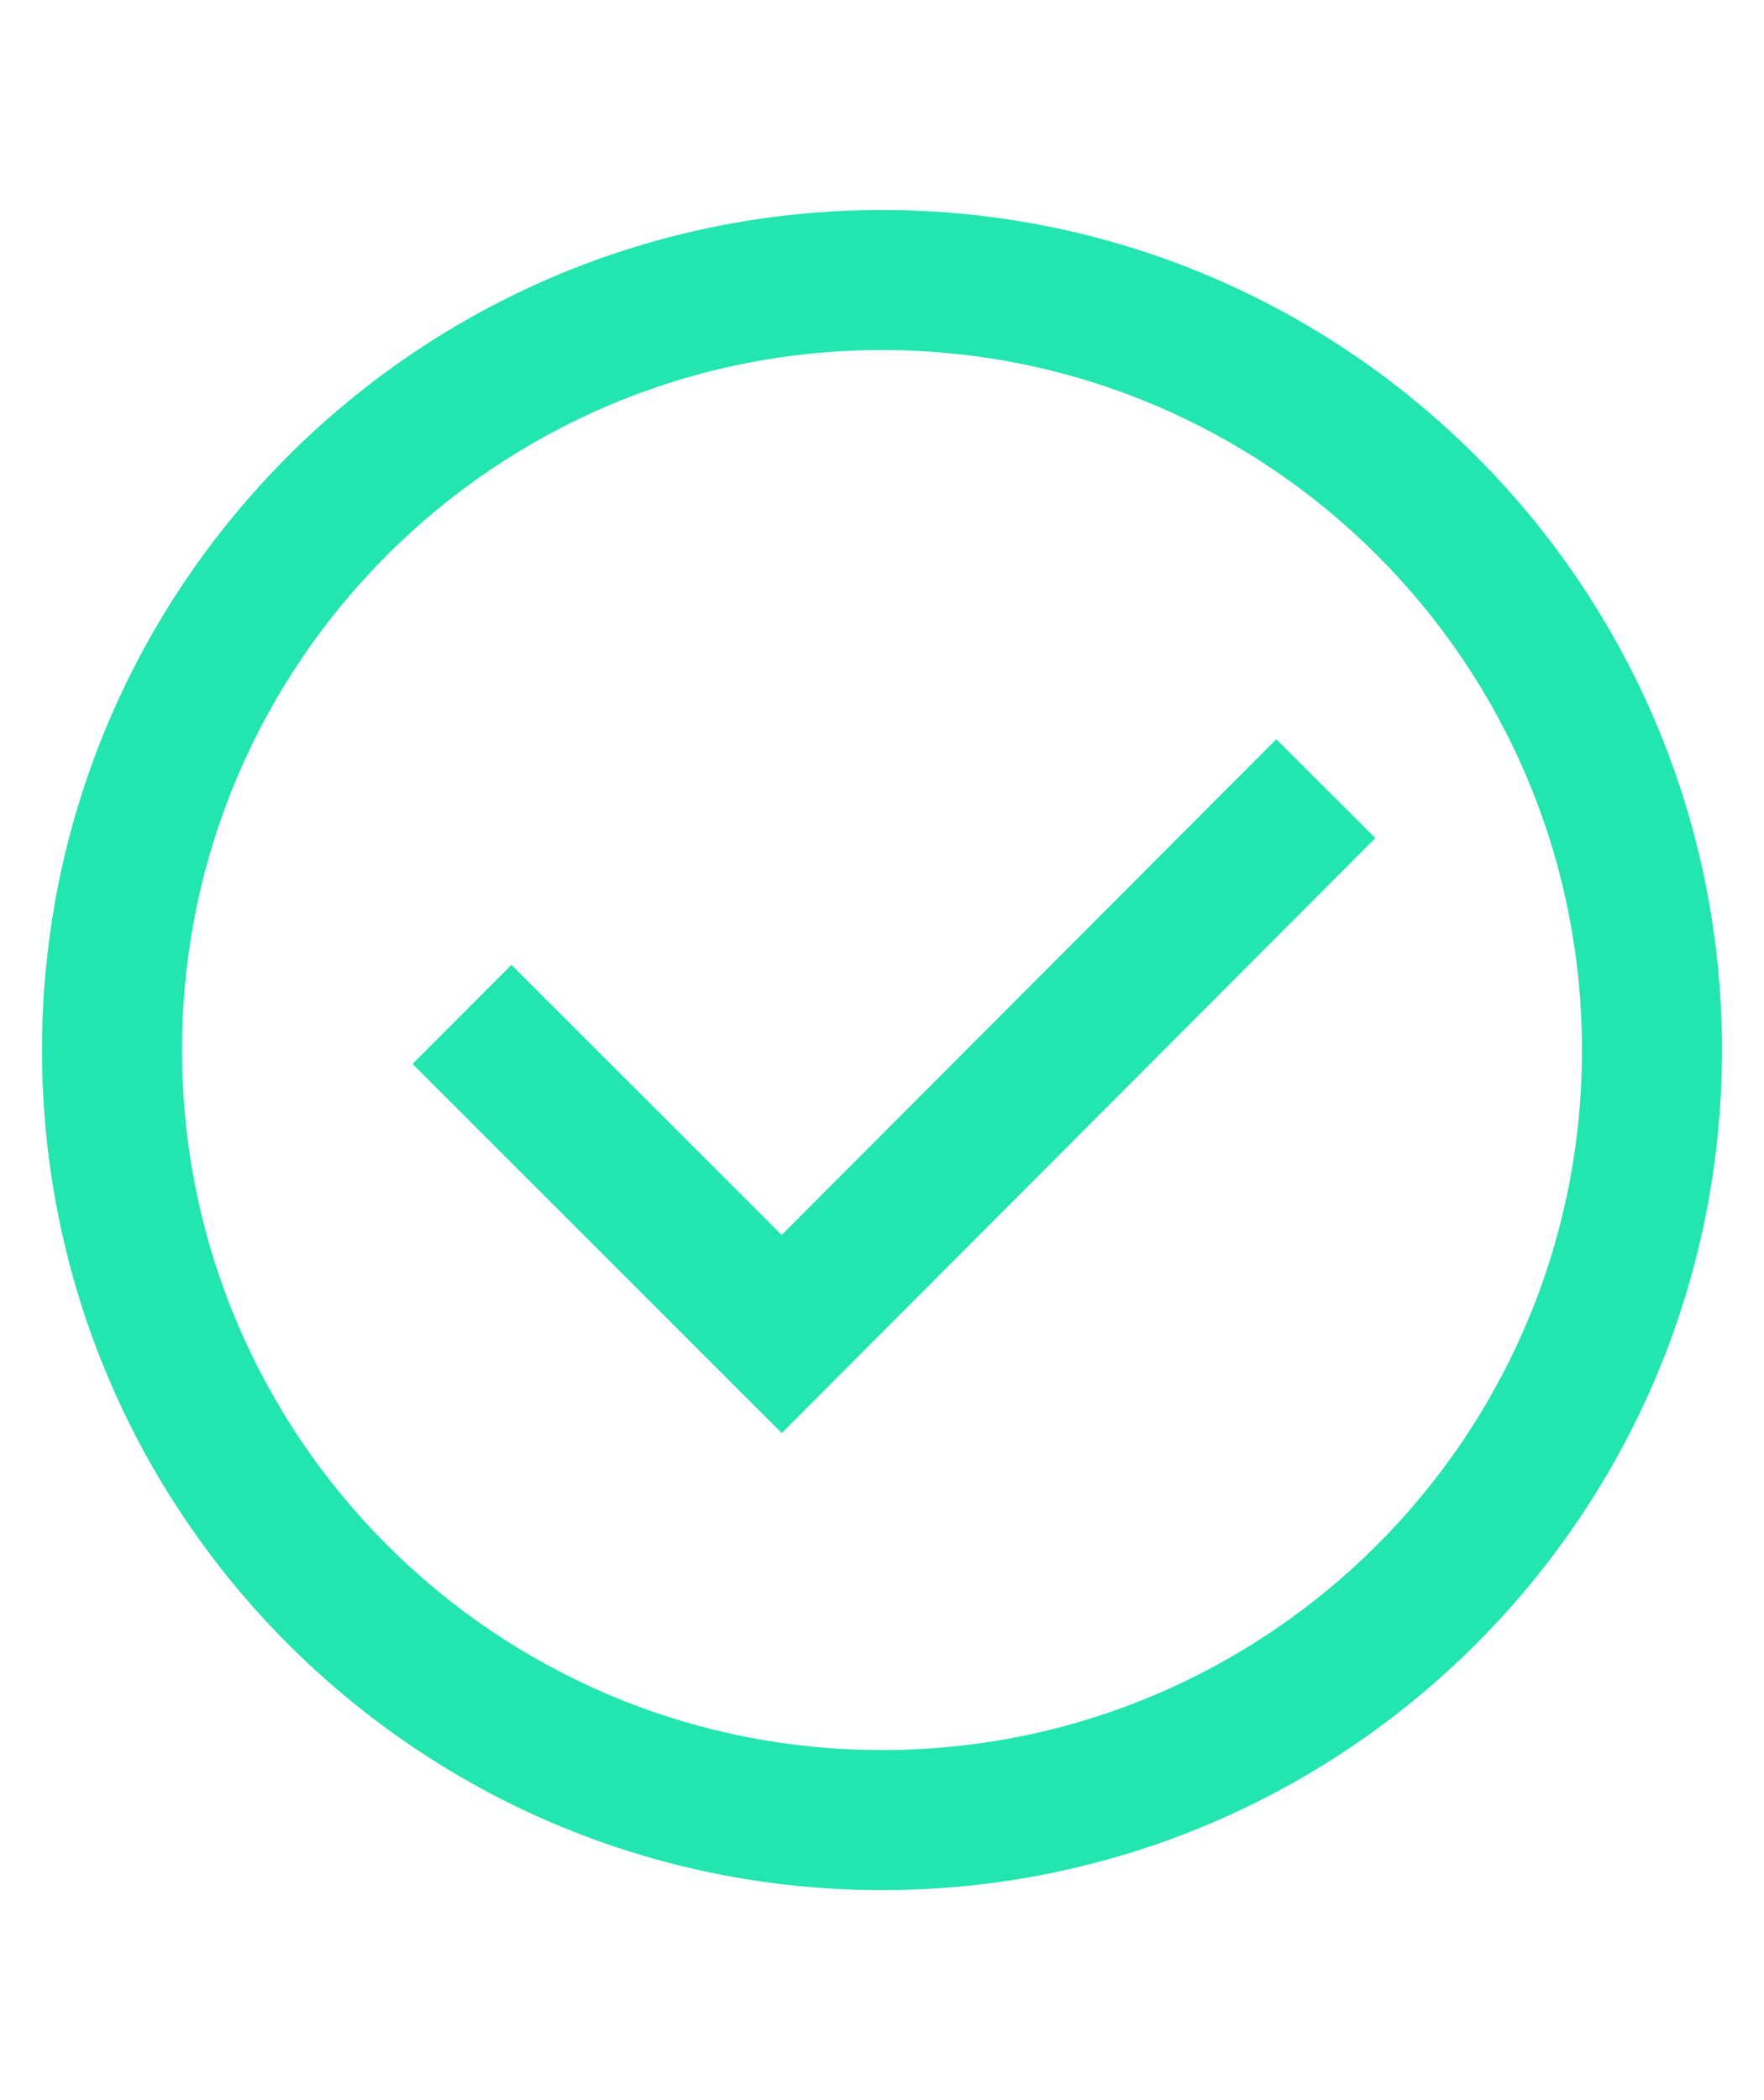 <svg width="21" height="25" viewBox="0 0 21 25" fill="none" xmlns="http://www.w3.org/2000/svg">
<path fill-rule="evenodd" clip-rule="evenodd" d="M10.5 20.833C15.102 20.833 18.833 17.102 18.833 12.5C18.833 7.898 15.102 4.167 10.5 4.167C5.898 4.167 2.167 7.898 2.167 12.5C2.167 17.102 5.898 20.833 10.5 20.833ZM10.5 22.5C4.977 22.5 0.5 18.023 0.5 12.5C0.5 6.977 4.977 2.5 10.5 2.5C16.023 2.5 20.5 6.977 20.5 12.5C20.5 18.023 16.023 22.5 10.5 22.5ZM9.306 14.701L6.089 11.486L4.911 12.665L9.307 17.059L16.373 9.977L15.194 8.8L9.306 14.701Z" fill="#23E5AF"/>
</svg>
